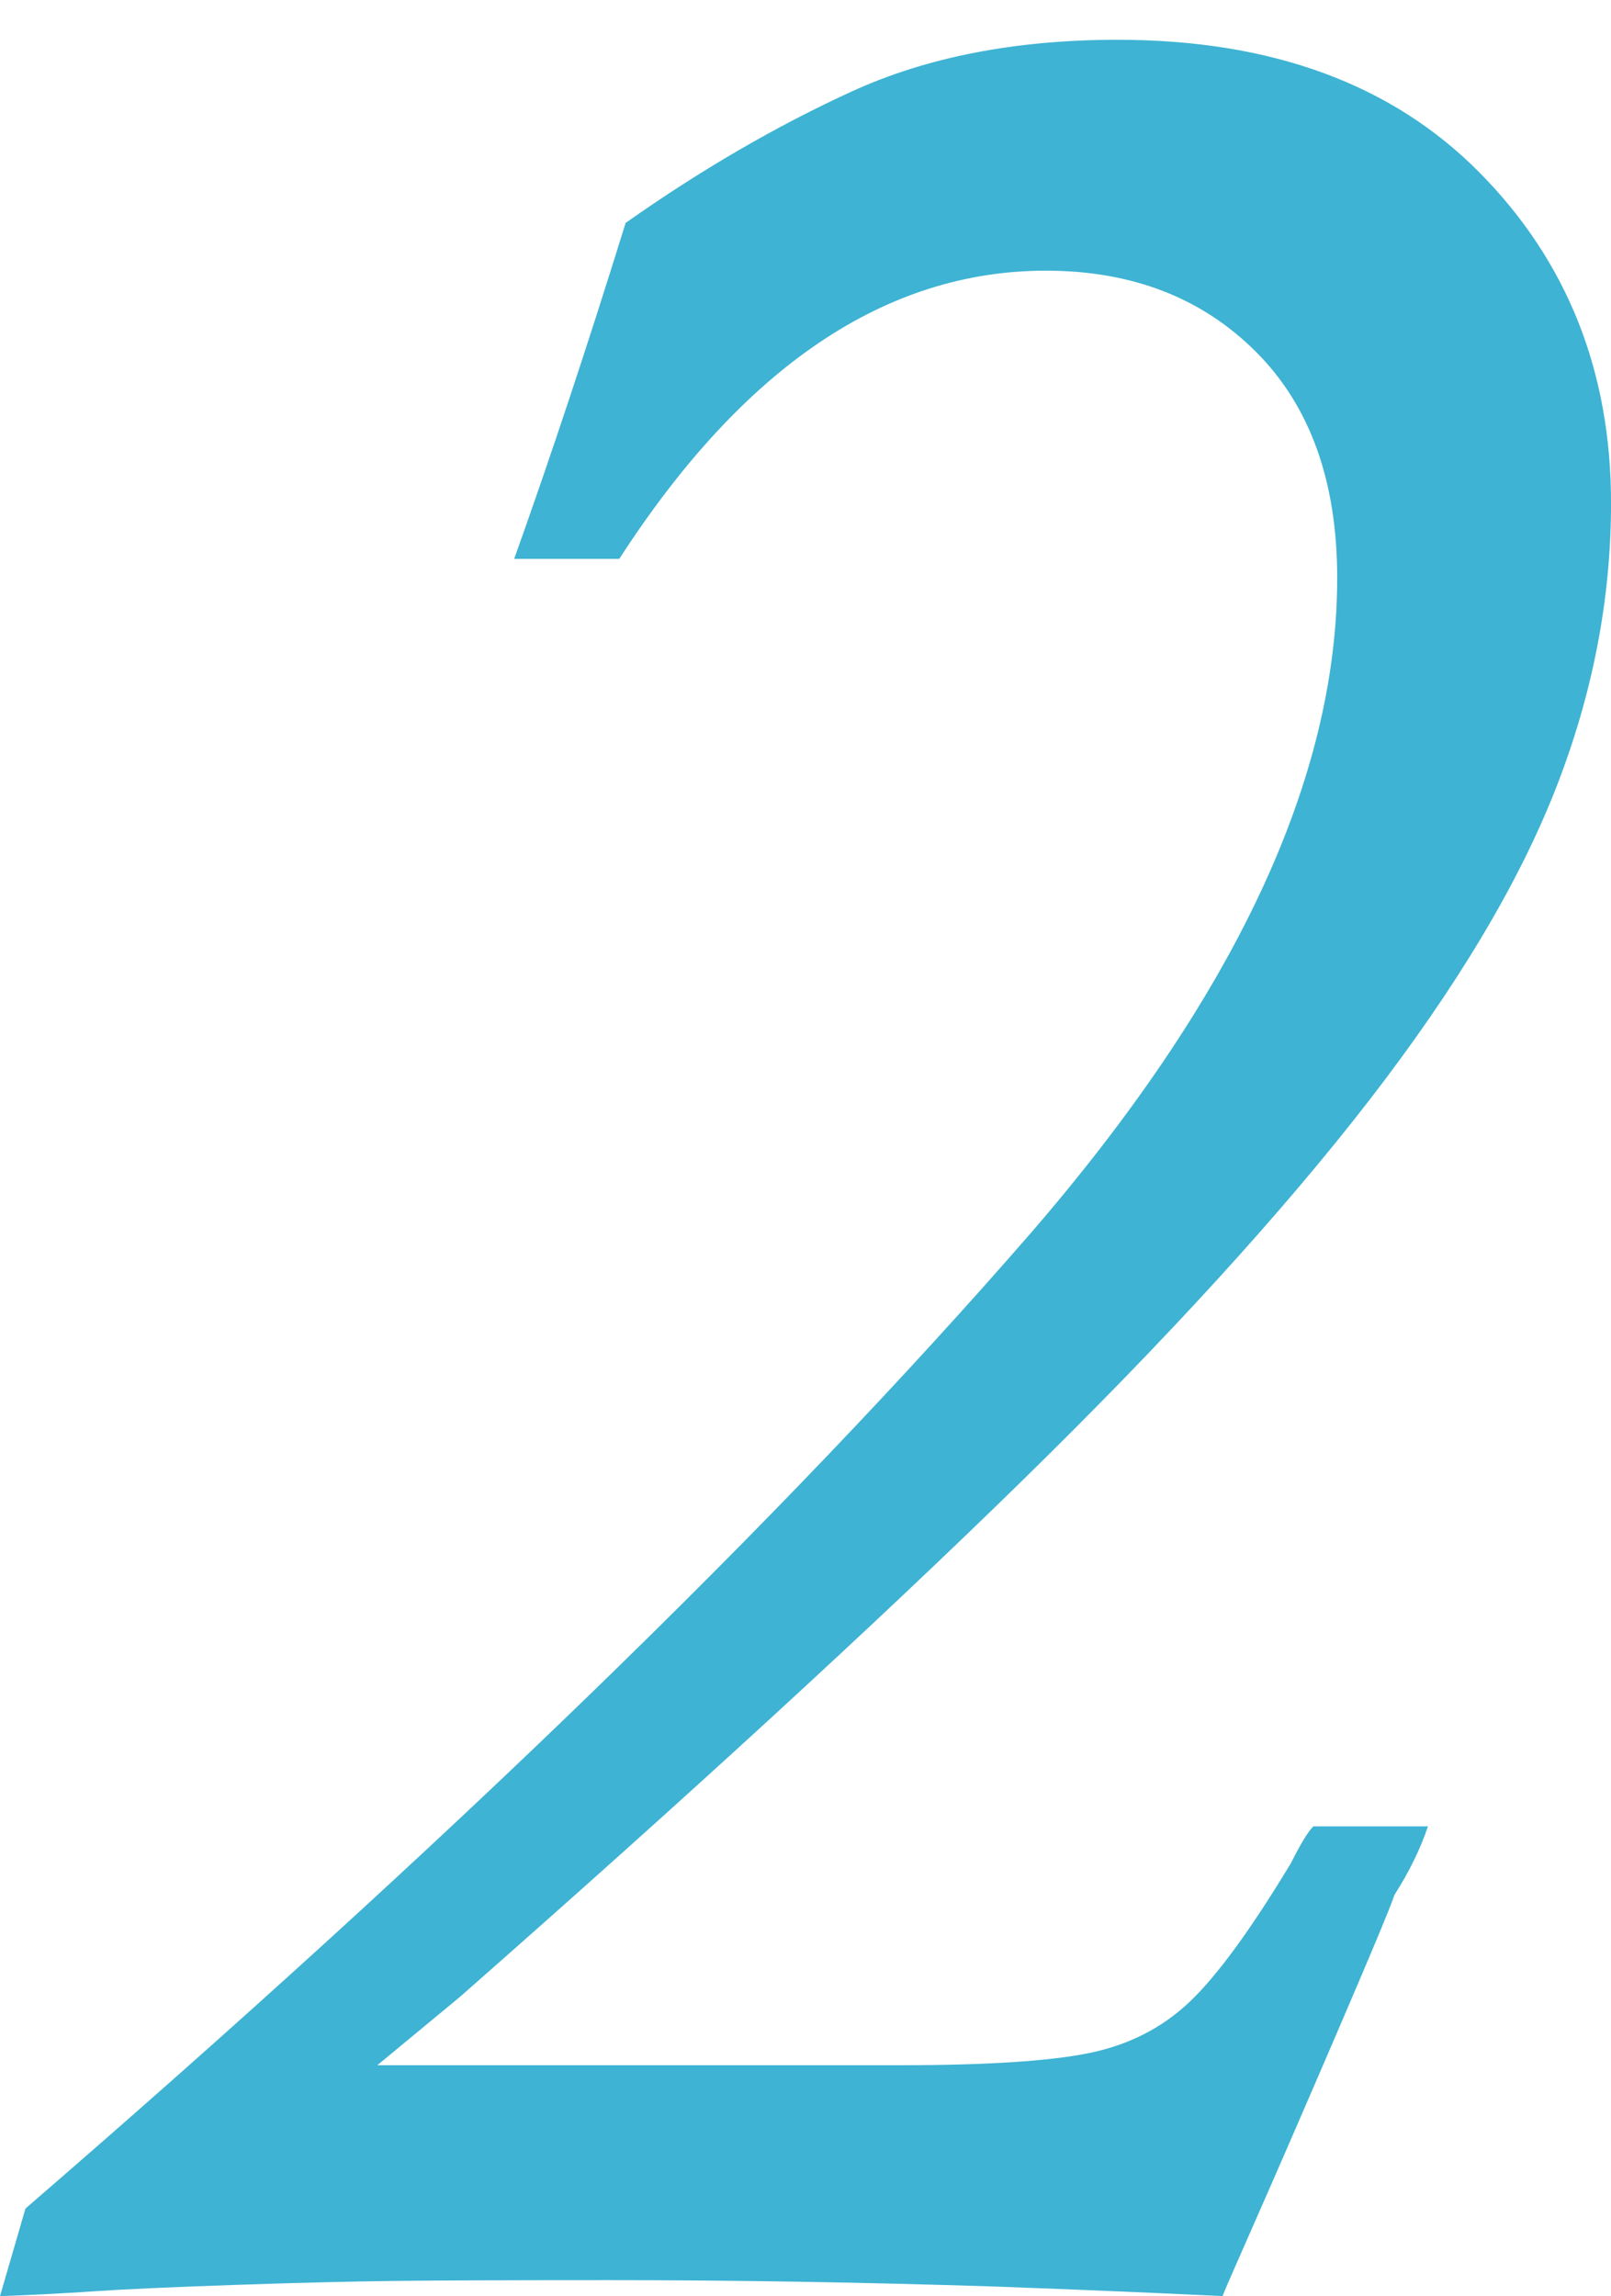 <?xml version="1.0" encoding="UTF-8"?><svg id="_イヤー_1" xmlns="http://www.w3.org/2000/svg" width="56.826" height="80.971" viewBox="0 0 56.826 80.971"><defs><style>.cls-1{fill:#3eb3d3;}.cls-2{fill:none;}</style></defs><path class="cls-1" d="M21.844,19.708h-3.707c1.272-3.556,2.584-7.505,3.932-11.848,2.657-1.871,5.314-3.416,7.973-4.633,2.658-1.216,5.784-1.824,9.378-1.824,5.428,0,9.687,1.563,12.774,4.688,3.089,3.126,4.633,7.01,4.633,11.651,0,3.407-.655,6.776-1.965,10.107-1.312,3.332-3.491,6.973-6.542,10.922-3.052,3.95-7.151,8.442-12.298,13.477-5.147,5.035-11.745,11.09-19.793,18.165l-2.92,2.415H31.727c3.031,0,5.25-.141,6.653-.422,1.404-.28,2.592-.879,3.565-1.797,.974-.917,2.171-2.555,3.594-4.913,.338-.674,.599-1.104,.787-1.292h4.043c-.263,.787-.656,1.592-1.18,2.415-.15,.449-.834,2.087-2.05,4.913-1.217,2.827-2.181,5.045-2.892,6.654-.712,1.61-1.086,2.471-1.123,2.583-2.321-.112-4.998-.225-8.029-.337-4.643-.15-9.173-.225-13.59-.225-3.557,0-6.102,.009-7.637,.028-1.535,.019-3.396,.064-5.587,.14-2.189,.075-3.847,.149-4.97,.225S1.085,80.933,0,80.971l.898-3.089c14.861-12.839,26.672-24.294,35.432-34.365,7.225-8.347,10.838-16.059,10.838-23.135,0-3.405-.955-6.064-2.863-7.973s-4.381-2.864-7.412-2.864c-5.653,0-10.67,3.389-15.049,10.163Z"/><rect class="cls-2" width="56.826" height="80.971"/></svg>